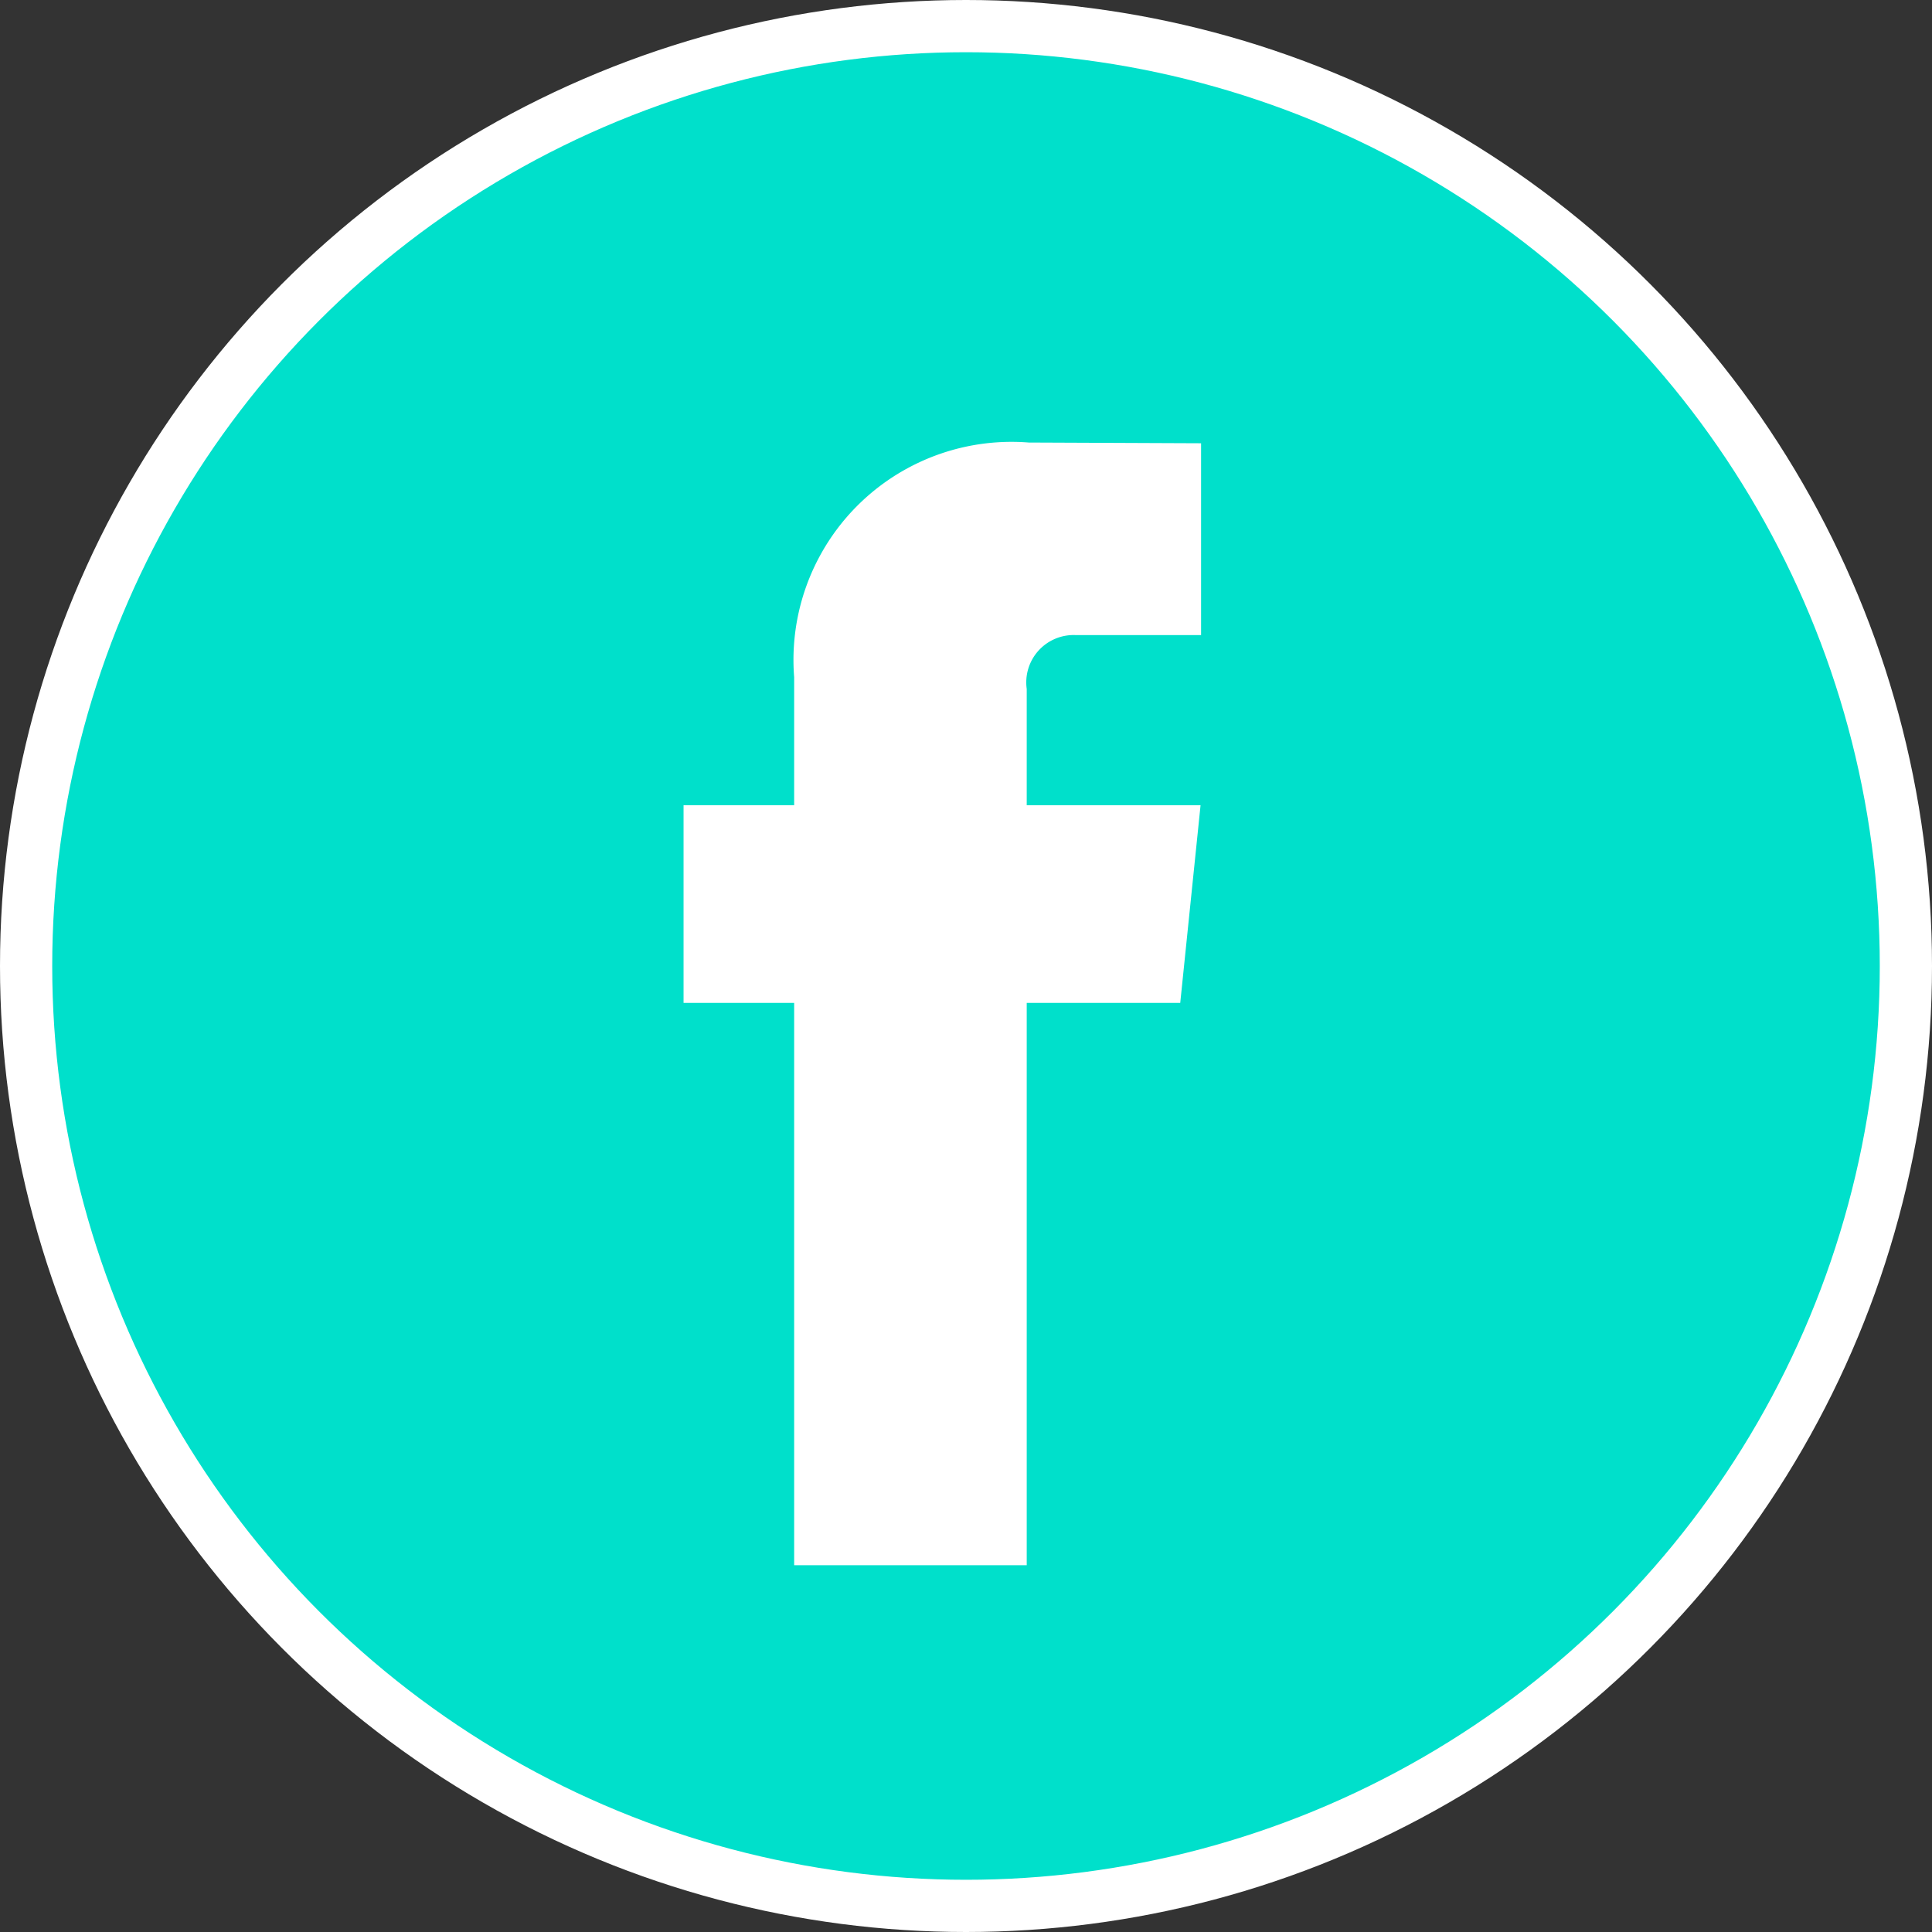 <svg xmlns="http://www.w3.org/2000/svg" width="37" height="37" viewBox="0 0 37 37">
  <rect x="0" y="0" width="37" height="37" fill="#333333" stroke="none"/>
  <g id="footer_facebook_Hover_State_" data-name="footer facebook (Hover State)" transform="translate(0.5 0.5)">
    <circle id="Ellipse_449" data-name="Ellipse 449" cx="18" cy="18" r="18" fill="#00e0cb" stroke="#fff" stroke-width="1"/>
    <path id="Path_15855" data-name="Path 15855" d="M47.324,32.49h-2.94V43.26H39.93V32.49H37.812V28.705H39.93V26.253a4.176,4.176,0,0,1,4.493-4.494l3.3.014v3.674H45.329a.907.907,0,0,0-.945,1.032v2.227h3.329Z" transform="translate(-25.221 -13.784)" fill="#fff"/>
  </g>
</svg>
